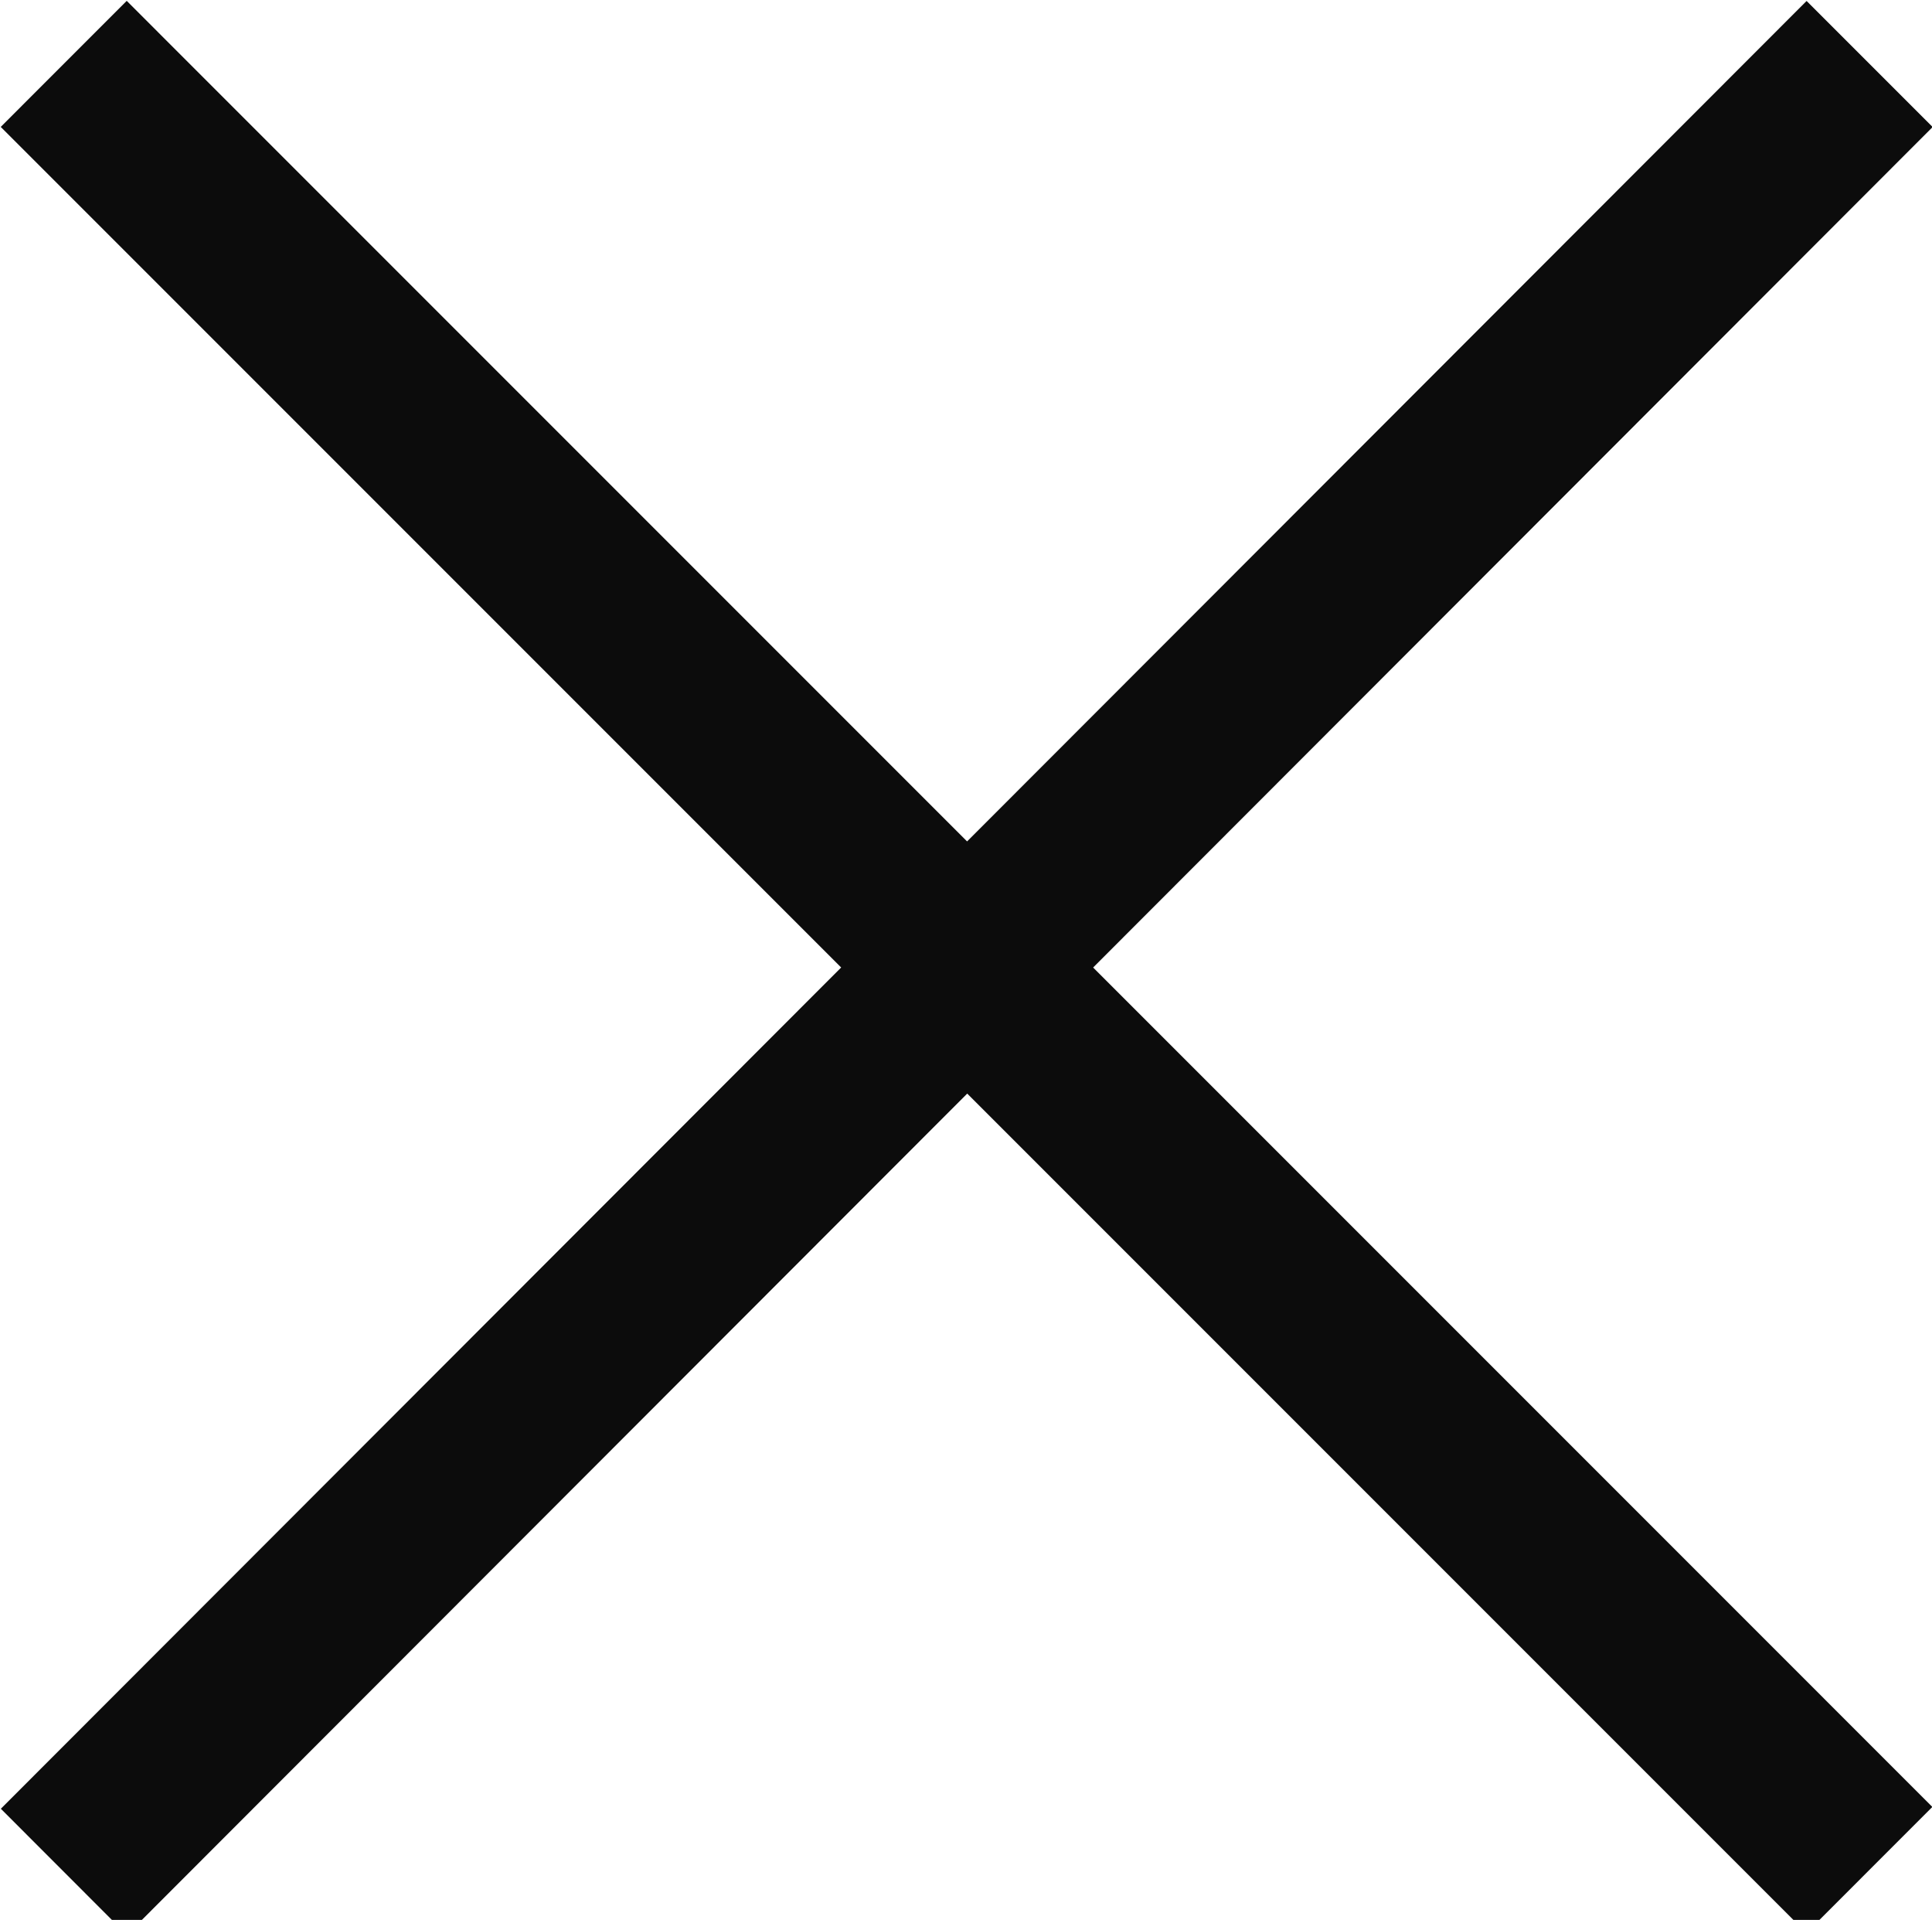 <svg id="btn_hamburger_close" xmlns="http://www.w3.org/2000/svg" width="34" height="33.781" viewBox="0 0 34 33.781">
  <defs>
    <style>
      .cls-1 {
        fill: #0c0c0c;
        fill-rule: evenodd;
      }
    </style>
  </defs>
  <path id="長方形_1349" data-name="長方形 1349" class="cls-1" d="M7.449,0.234L39.225,32.012l-2.216,2.217L5.232,2.452Z" transform="translate(-5.219 -0.219)"/>
  <path id="長方形_1349_のコピー_2" data-name="長方形 1349 のコピー 2" class="cls-1" d="M5.234,32.044L37.012,0.236,39.23,2.454,7.452,34.264Z" transform="translate(-5.219 -0.219)"/>
</svg>
